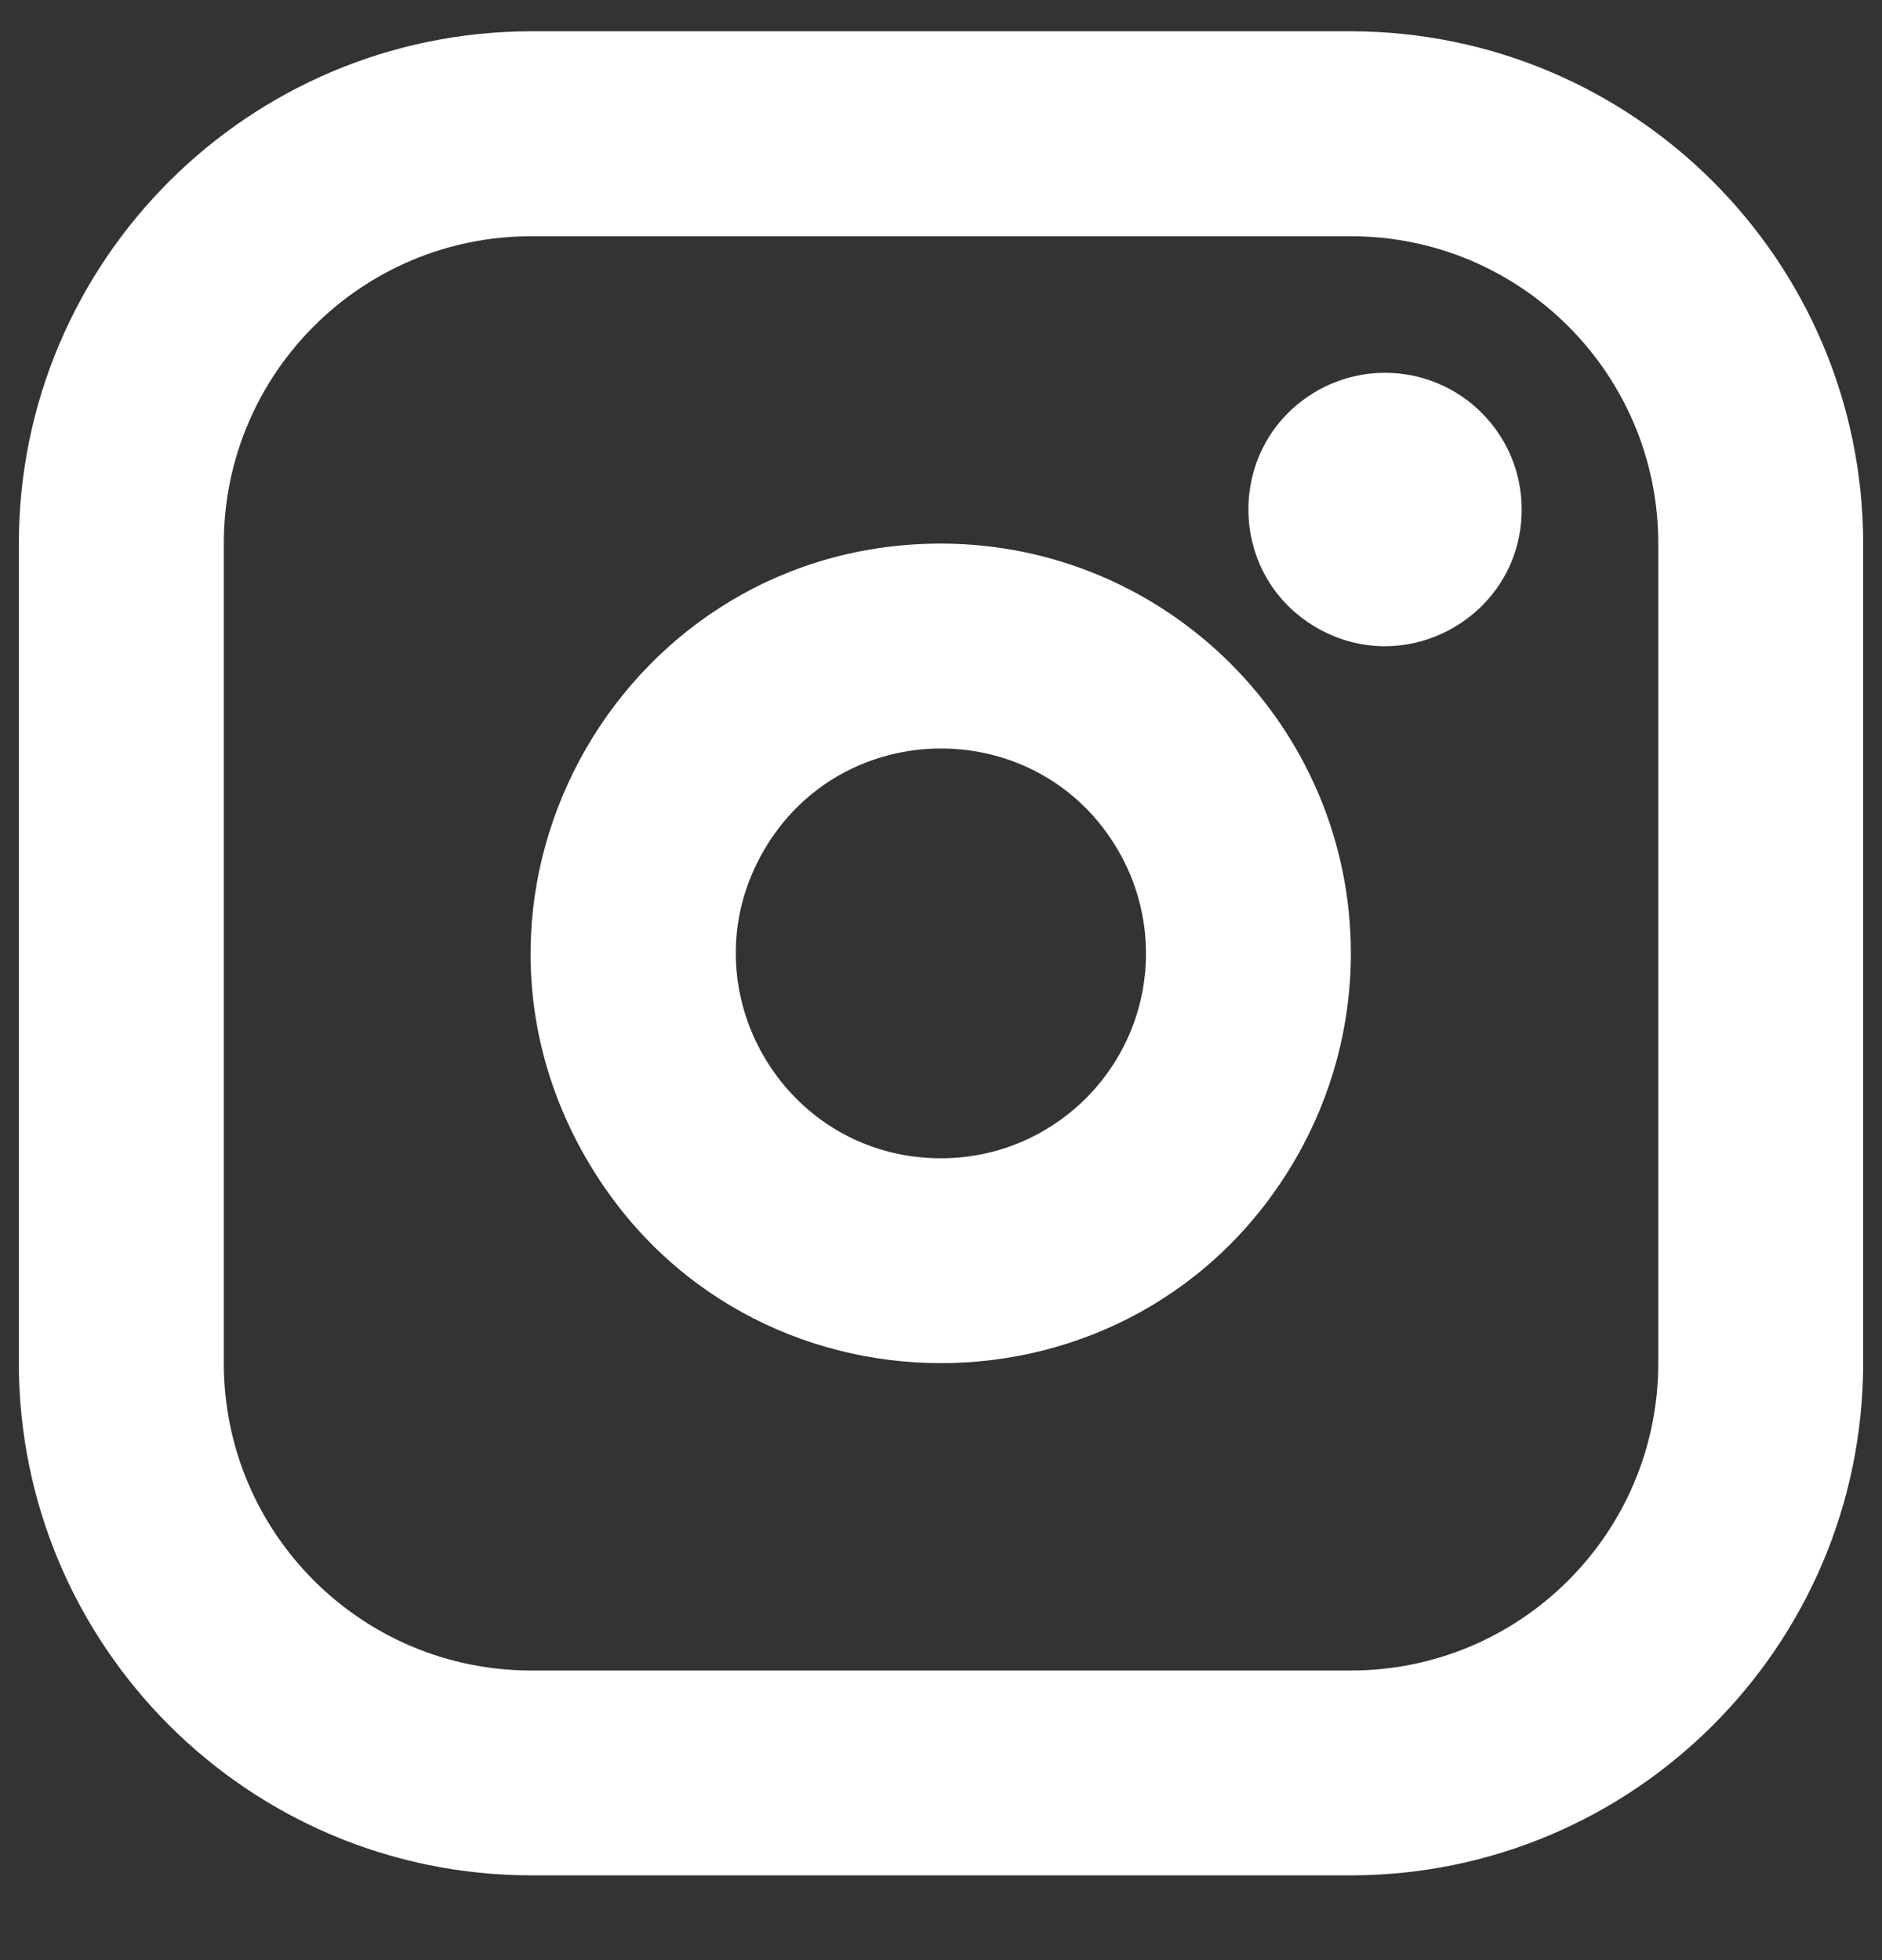 
<svg width="24" height="25" viewBox="0 0 24 25" fill="none" xmlns="http://www.w3.org/2000/svg">
<rect x="0" y="0" width="24" height="25" fill="#333333" stroke="none"/>
<g clip-path="url(#clip0_889_91107)">
<path d="M12 6.933C7.977 6.933 5.462 11.288 7.474 14.773C9.485 18.257 14.515 18.257 16.526 14.773C16.985 13.978 17.227 13.077 17.227 12.159C17.224 9.274 14.886 6.936 12 6.933ZM12 14.773C9.988 14.773 8.731 12.595 9.737 10.853C10.743 9.111 13.258 9.111 14.263 10.853C14.493 11.25 14.614 11.701 14.614 12.159C14.614 13.603 13.444 14.773 12 14.773ZM17.227 0.399H6.774C3.167 0.404 0.244 3.326 0.24 6.933V17.386C0.244 20.993 3.167 23.915 6.774 23.919H17.227C20.833 23.915 23.756 20.993 23.76 17.386V6.933C23.756 3.326 20.833 0.404 17.227 0.399ZM21.147 17.386C21.147 19.551 19.392 21.306 17.227 21.306H6.774C4.609 21.306 2.854 19.551 2.854 17.386V6.933C2.854 4.768 4.609 3.013 6.774 3.013H17.227C19.392 3.013 21.147 4.768 21.147 6.933V17.386ZM19.405 6.497C19.405 7.838 17.953 8.677 16.791 8.006C15.63 7.335 15.63 5.659 16.791 4.988C17.056 4.835 17.357 4.755 17.663 4.755C18.625 4.755 19.405 5.535 19.405 6.497Z" fill="white"/>
</g>
<defs>
<clipPath id="clip0_889_91107">
<rect width="24" height="24" fill="white" transform="translate(0 0.159)"/>
</clipPath>
</defs>
</svg>
